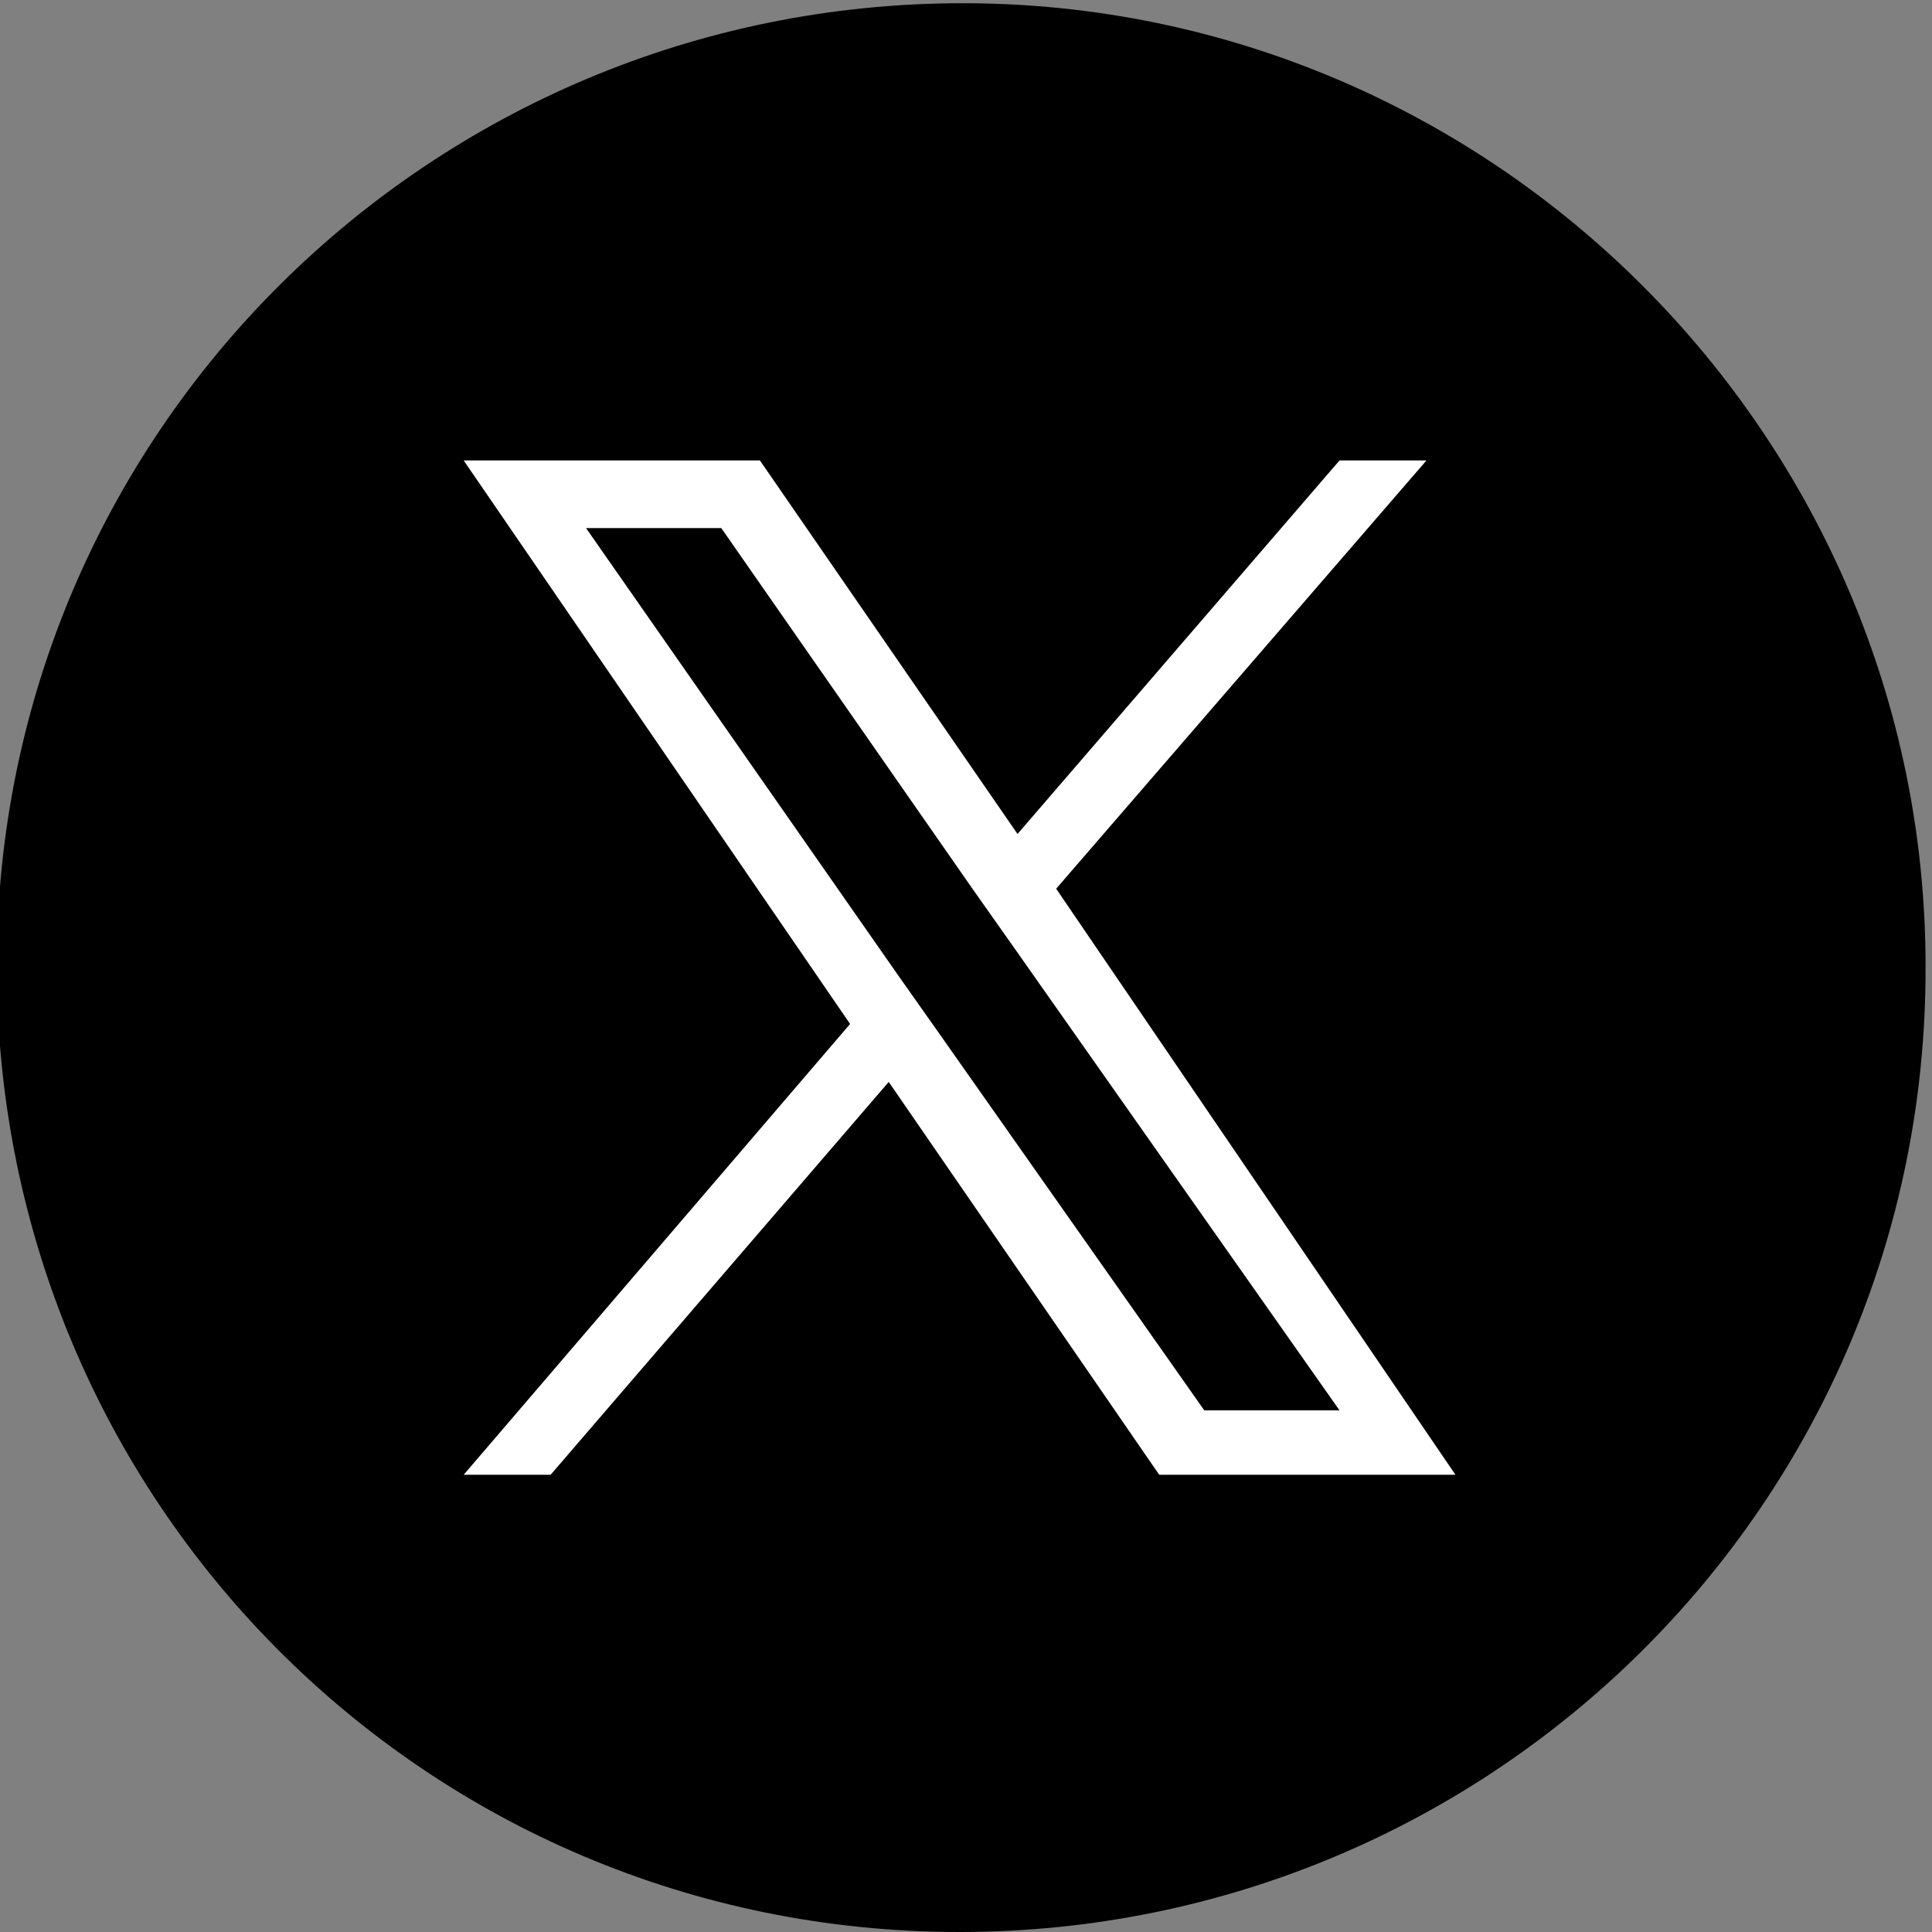 <?xml version="1.0" encoding="utf-8"?>
<!-- Generator: Adobe Illustrator 27.9.0, SVG Export Plug-In . SVG Version: 6.00 Build 0)  -->
<svg version="1.1" id="レイヤー_1" xmlns="http://www.w3.org/2000/svg" xmlns:xlink="http://www.w3.org/1999/xlink" x="0px"
	 y="0px" viewBox="0 0 60 60" style="enable-background:new 0 0 60 60;" xml:space="preserve">
<rect x="0" y="0" width="60" height="60" fill="#808080" stroke="none"/>
<style type="text/css">
	.st0{fill-rule:evenodd;clip-rule:evenodd;fill:#FFFFFF;}
	.st1{fill-rule:evenodd;clip-rule:evenodd;}
	.st2{fill:#FFFFFF;}
</style>
<circle class="st0" cx="30" cy="30" r="27"/>
<path class="st1" d="M29.9,0.1c-16.5,0-30,13.3-30,29.9s13.3,30,29.9,30c16.5,0,30-13.3,30-29.9c0,0,0,0,0-0.1
	C59.8,13.6,46.4,0.1,29.9,0.1z"/>
<path class="st2" d="M32.8,27.6l11.5-13.3h-2.7l-10,11.6l-8-11.6h-9.2l12,17.5l-12,14h2.7l10.5-12.2l8.4,12.2h9.2L32.8,27.6
	L32.8,27.6z M29.1,32l-1.2-1.7l-9.7-13.9h4.2l7.8,11.2l1.2,1.7l10.2,14.5h-4.2L29.1,32L29.1,32z"/>
</svg>
